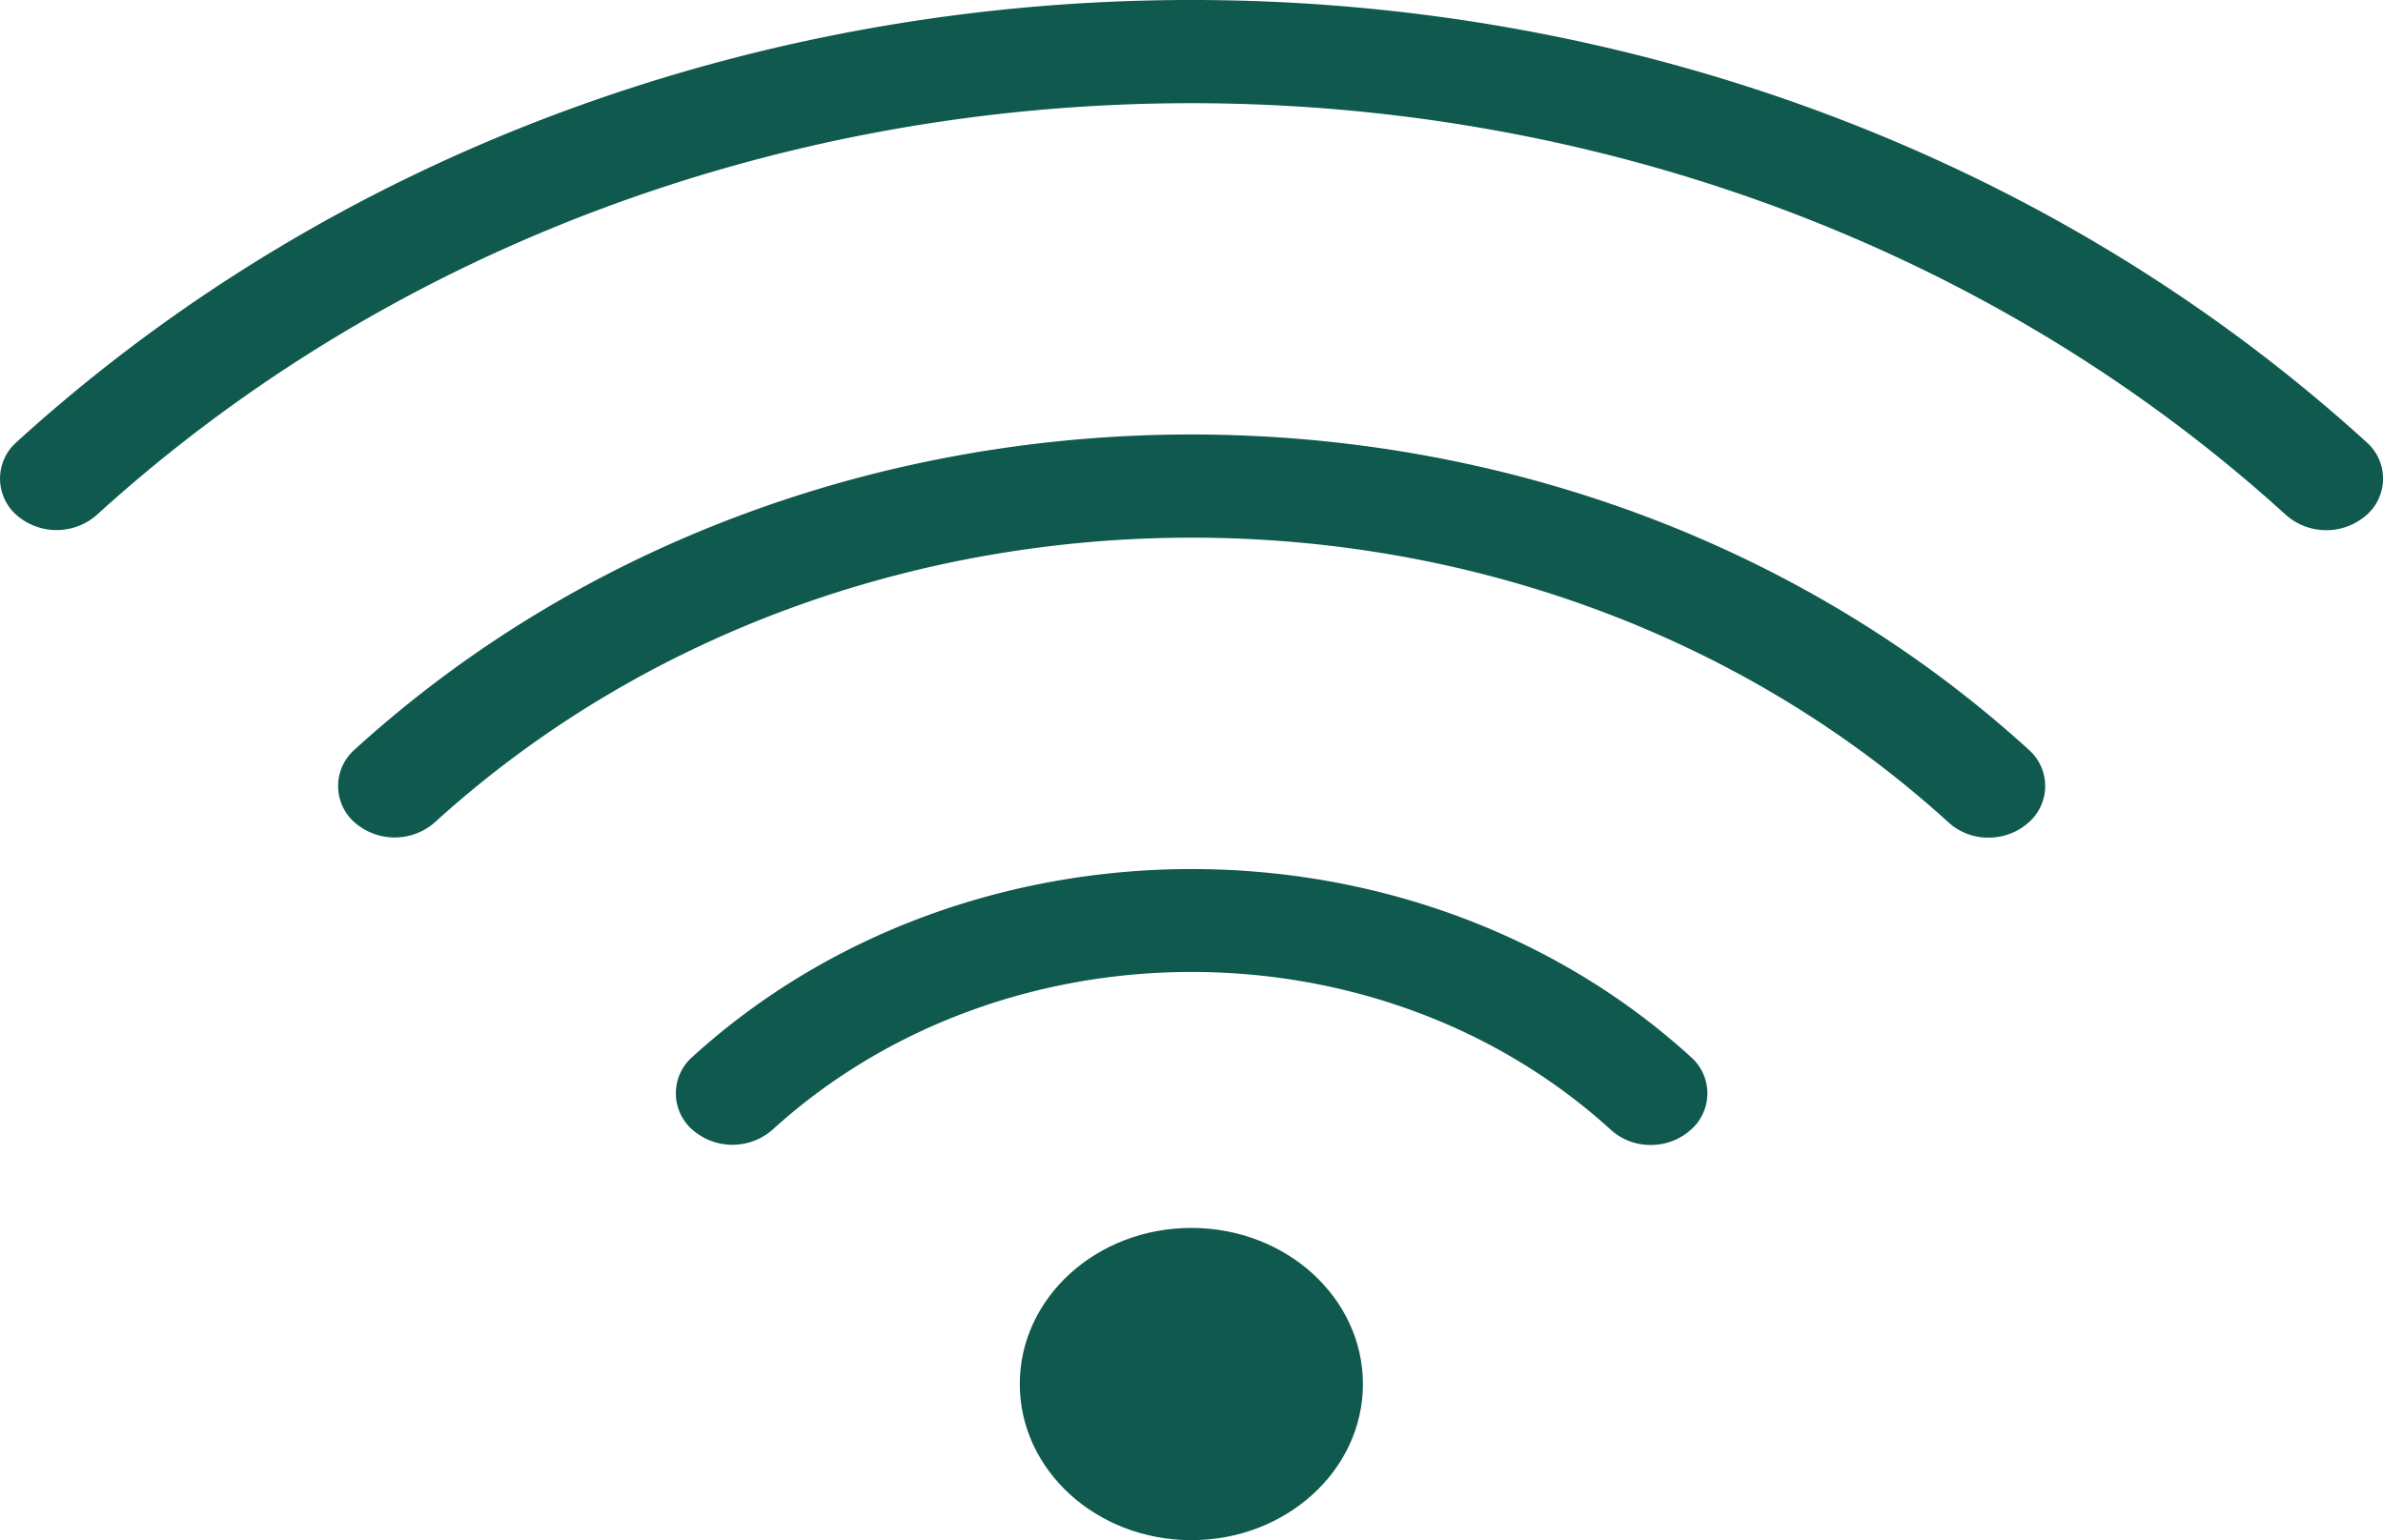 <svg xmlns="http://www.w3.org/2000/svg" xmlns:xlink="http://www.w3.org/1999/xlink" width="130.881" height="84.609" viewBox="0 0 130.881 84.609">
  <defs>
    <clipPath id="clip-path">
      <path id="Path_56" data-name="Path 56" d="M0,60.681H130.881V-23.928H0Z" transform="translate(0 23.928)" fill="#0f594e"/>
    </clipPath>
  </defs>
  <g id="Group_201" data-name="Group 201" transform="translate(0 23.928)">
    <g id="Group_200" data-name="Group 200" transform="translate(0 -23.928)" clip-path="url(#clip-path)">
      <g id="Group_196" data-name="Group 196" transform="translate(0.001 0)">
        <path id="Path_52" data-name="Path 52" d="M.65,17.42a2.666,2.666,0,0,0,0,4.006,3.345,3.345,0,0,0,4.4,0C38.2-8.742,92.137-8.742,125.3,21.427a3.35,3.35,0,0,0,4.416,0,2.66,2.66,0,0,0,0-4.006C94.114-14.966,36.233-14.966.65,17.42Z" transform="translate(0.257 6.869)" fill="#0f594e"/>
      </g>
      <g id="Group_197" data-name="Group 197" transform="translate(18.569 23.866)">
        <path id="Path_53" data-name="Path 53" d="M65.009,15.885a3.275,3.275,0,0,0,2.206-.834,2.657,2.657,0,0,0,0-4c-25.357-23.083-66.6-23.083-91.943,0a2.662,2.662,0,0,0,0,4,3.342,3.342,0,0,0,4.4,0C2.6-5.808,39.9-5.808,62.816,15.051A3.208,3.208,0,0,0,65.009,15.885Z" transform="translate(25.635 6.264)" fill="#0f594e"/>
      </g>
      <g id="Group_198" data-name="Group 198" transform="translate(37.119 47.743)">
        <path id="Path_54" data-name="Path 54" d="M38.4,10.87a3.275,3.275,0,0,0,2.206-.834,2.657,2.657,0,0,0,0-4C25.492-7.726.885-7.726-14.232,6.033a2.657,2.657,0,0,0,0,4,3.337,3.337,0,0,0,4.4,0c12.7-11.556,33.344-11.556,46.038,0A3.221,3.221,0,0,0,38.4,10.87Z" transform="translate(15.141 4.286)" fill="#0f594e"/>
      </g>
      <g id="Group_199" data-name="Group 199" transform="translate(56.009 67.457)">
        <path id="Path_55" data-name="Path 55" d="M13.517,6.15c0,4.738-4.218,8.578-9.423,8.578S-5.33,10.888-5.33,6.15s4.218-8.575,9.423-8.575,9.423,3.84,9.423,8.575" transform="translate(5.33 2.425)" fill="#0f594e"/>
      </g>
    </g>
  </g>
</svg>
